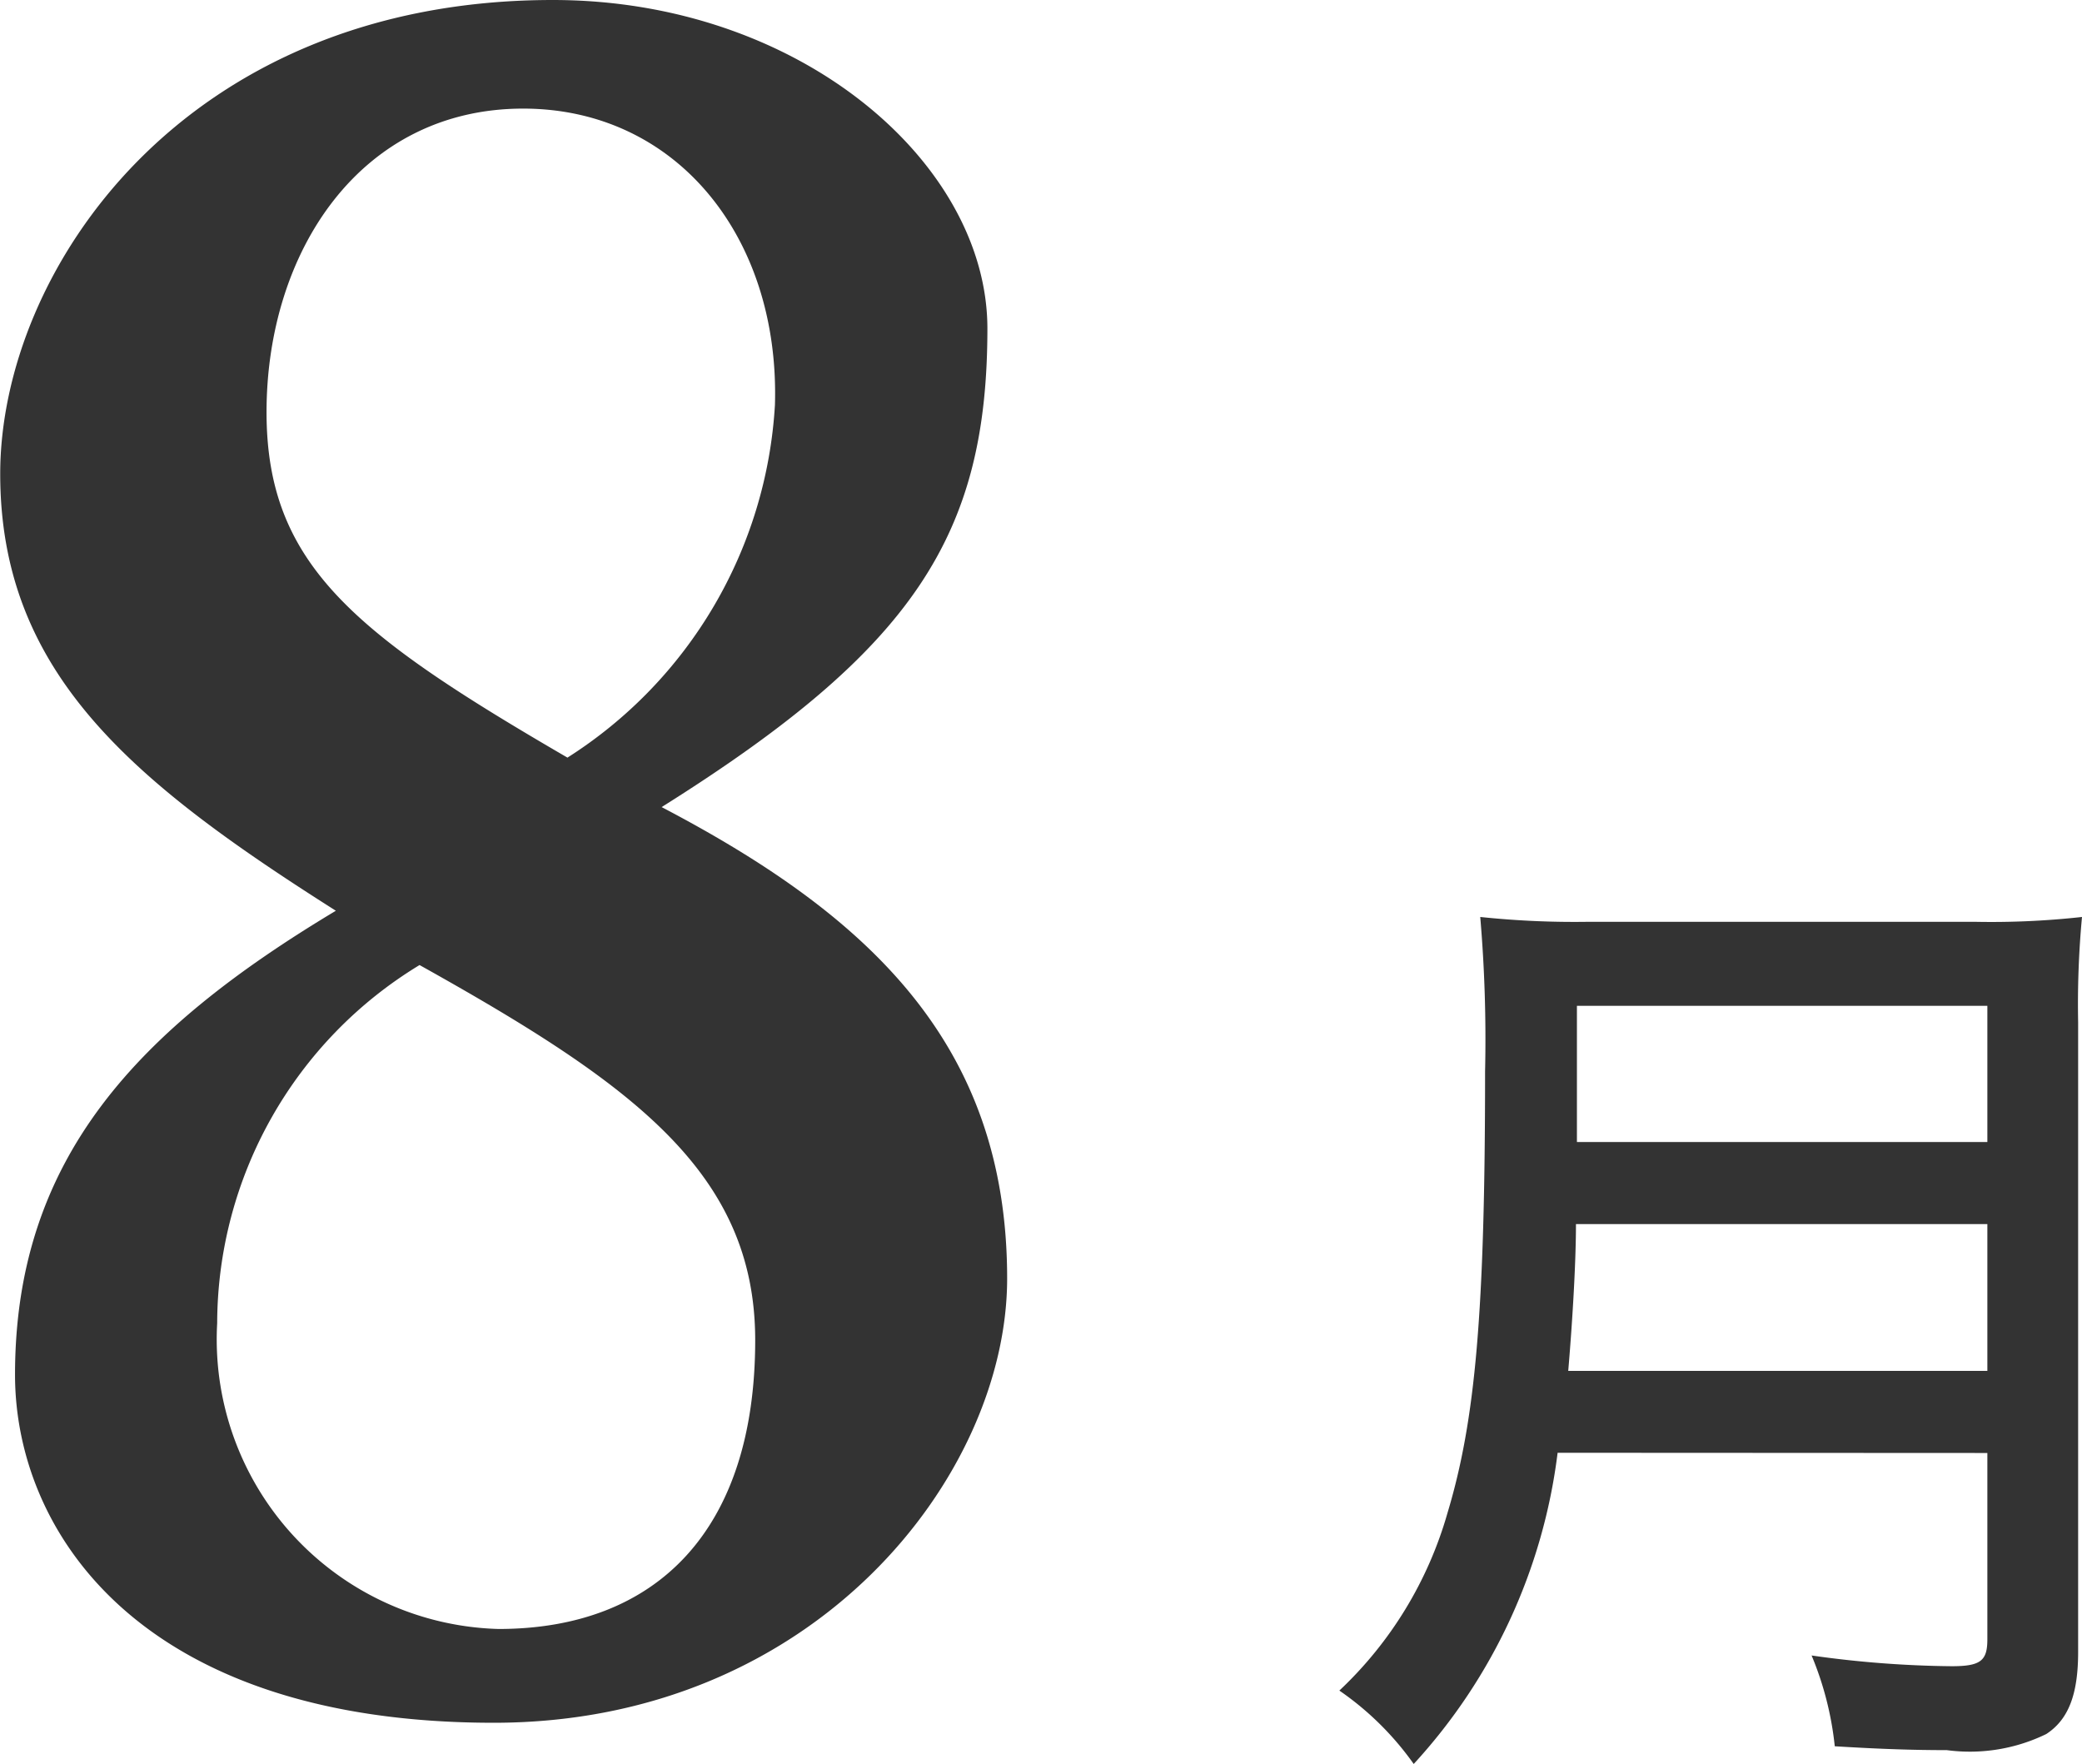 <svg xmlns="http://www.w3.org/2000/svg" width="38.806" height="32.876" viewBox="0 0 38.806 32.876">
  <path id="パス_677" data-name="パス 677" d="M-31.616-31.418c-6.9,0-10.3,5.06-10.3,8.832,0,3.726,2.484,5.75,6.256,8.142-3.68,2.208-5.98,4.6-5.98,8.648,0,2.9,2.3,6.486,8.924,6.486,5.98,0,9.568-4.6,9.568-8.28,0-4.37-2.576-6.762-6.44-8.786,4.692-2.944,6.072-5.06,6.072-8.924C-23.52-28.382-27.016-31.418-31.616-31.418ZM-34.1-13.432c3.956,2.208,6.256,3.864,6.256,6.992,0,3.542-1.84,5.382-4.784,5.382a5.4,5.4,0,0,1-5.244-5.7A7.83,7.83,0,0,1-34.1-13.432Zm2.76-3.864c-3.956-2.3-5.612-3.588-5.612-6.44,0-2.99,1.748-5.658,4.784-5.658,2.852,0,4.784,2.392,4.692,5.52A8.363,8.363,0,0,1-31.34-17.3ZM-4.878-4.338V-.864c0,.4-.126.5-.666.5a19.662,19.662,0,0,1-2.61-.2,6,6,0,0,1,.432,1.692c.882.054,1.494.072,2.088.072A3.251,3.251,0,0,0-3.78.9c.414-.27.594-.738.594-1.53V-12.366a17.507,17.507,0,0,1,.072-1.962,15.375,15.375,0,0,1-2,.09h-7.2a16.736,16.736,0,0,1-2.016-.09,26.793,26.793,0,0,1,.09,2.88c0,4.482-.18,6.5-.7,8.226A7.284,7.284,0,0,1-16.956.09,5.556,5.556,0,0,1-15.57,1.458a10.463,10.463,0,0,0,2.682-5.8Zm-7.812-1.53c.09-1.062.144-2.088.144-2.736h7.668v2.736Zm.162-4.266v-2.538h7.65v2.538Z" transform="translate(41.92 31.418)" fill="#333"/>
</svg>
